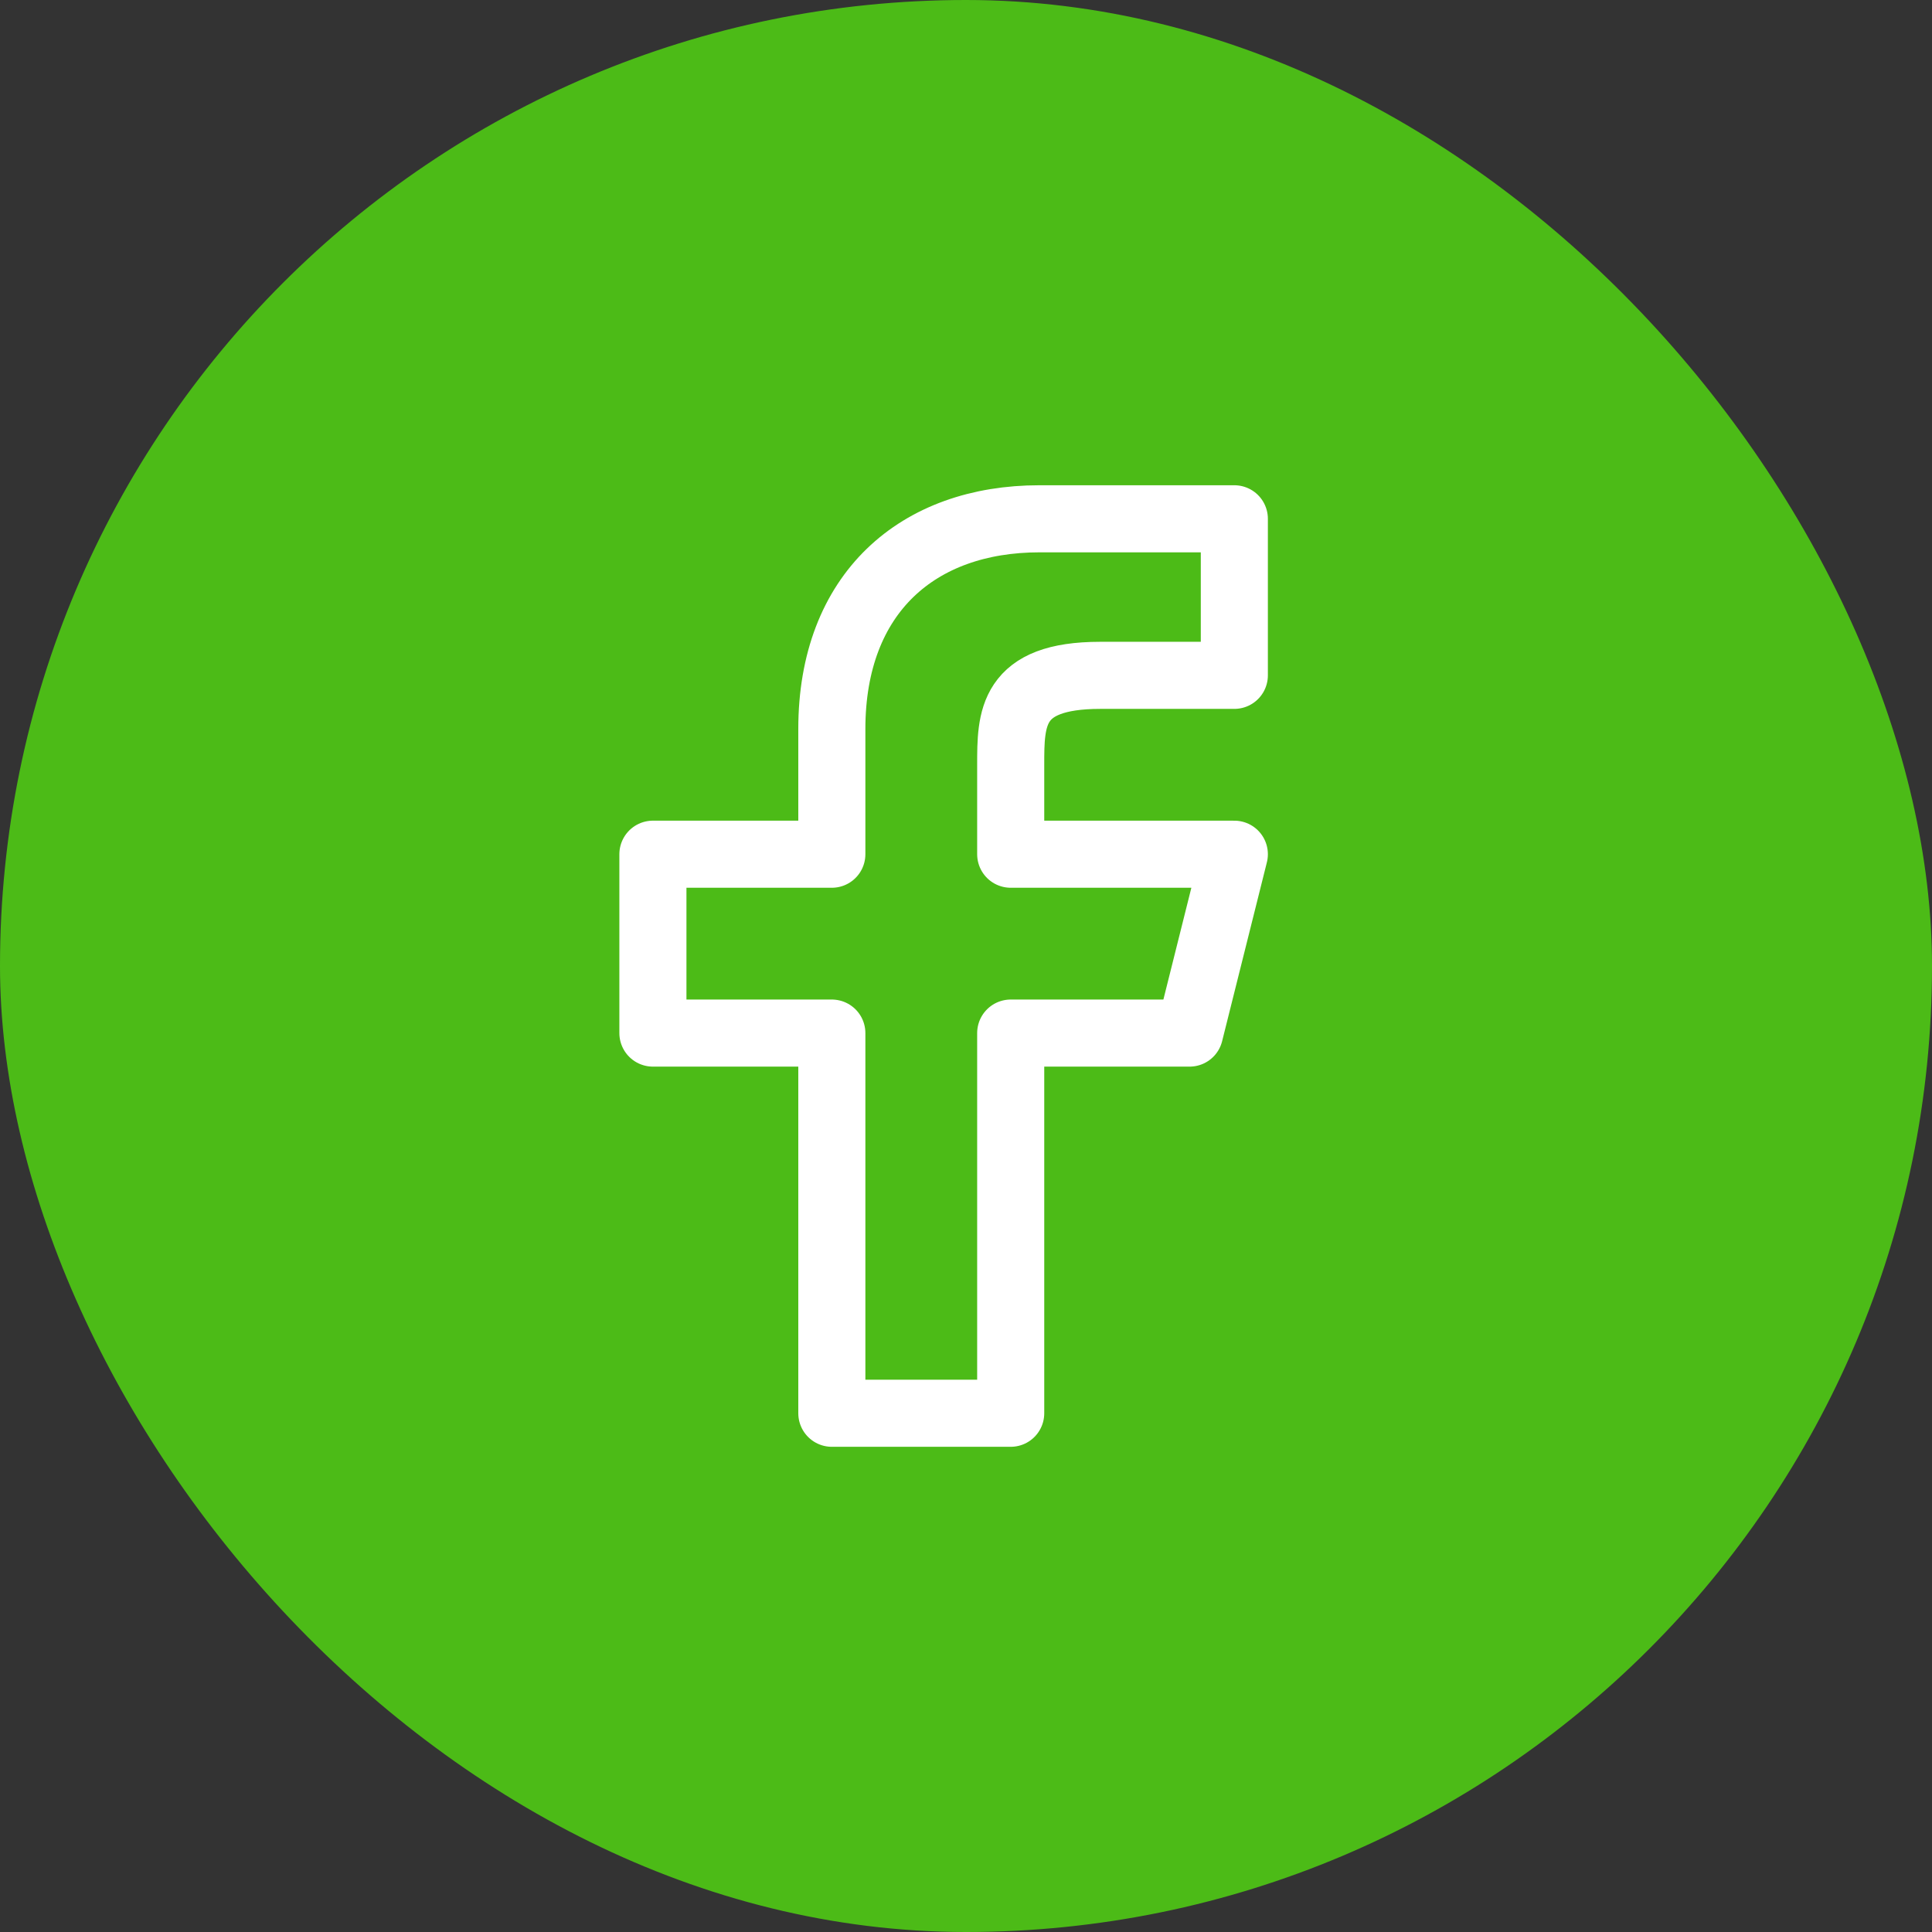 <svg width="36" height="36" viewBox="0 0 36 36" fill="none" xmlns="http://www.w3.org/2000/svg">
<rect x="0" y="0" width="36" height="36" fill="#333333" stroke="none"/>
<rect width="36" height="36" rx="18" fill="#4CBB17"/>
<path d="M18.833 19.25H22.166L23 15.917H18.833V14.25C18.833 13.392 18.833 12.584 20.5 12.584H23V9.667C23 9.667 20.452 9.667 19.369 9.667C17.107 9.667 15.5 11.048 15.5 13.584V15.917H12.166V19.25H15.5V26.334H18.833V19.25Z" stroke="white" stroke-width="1.25" stroke-linejoin="round"/>
</svg>
